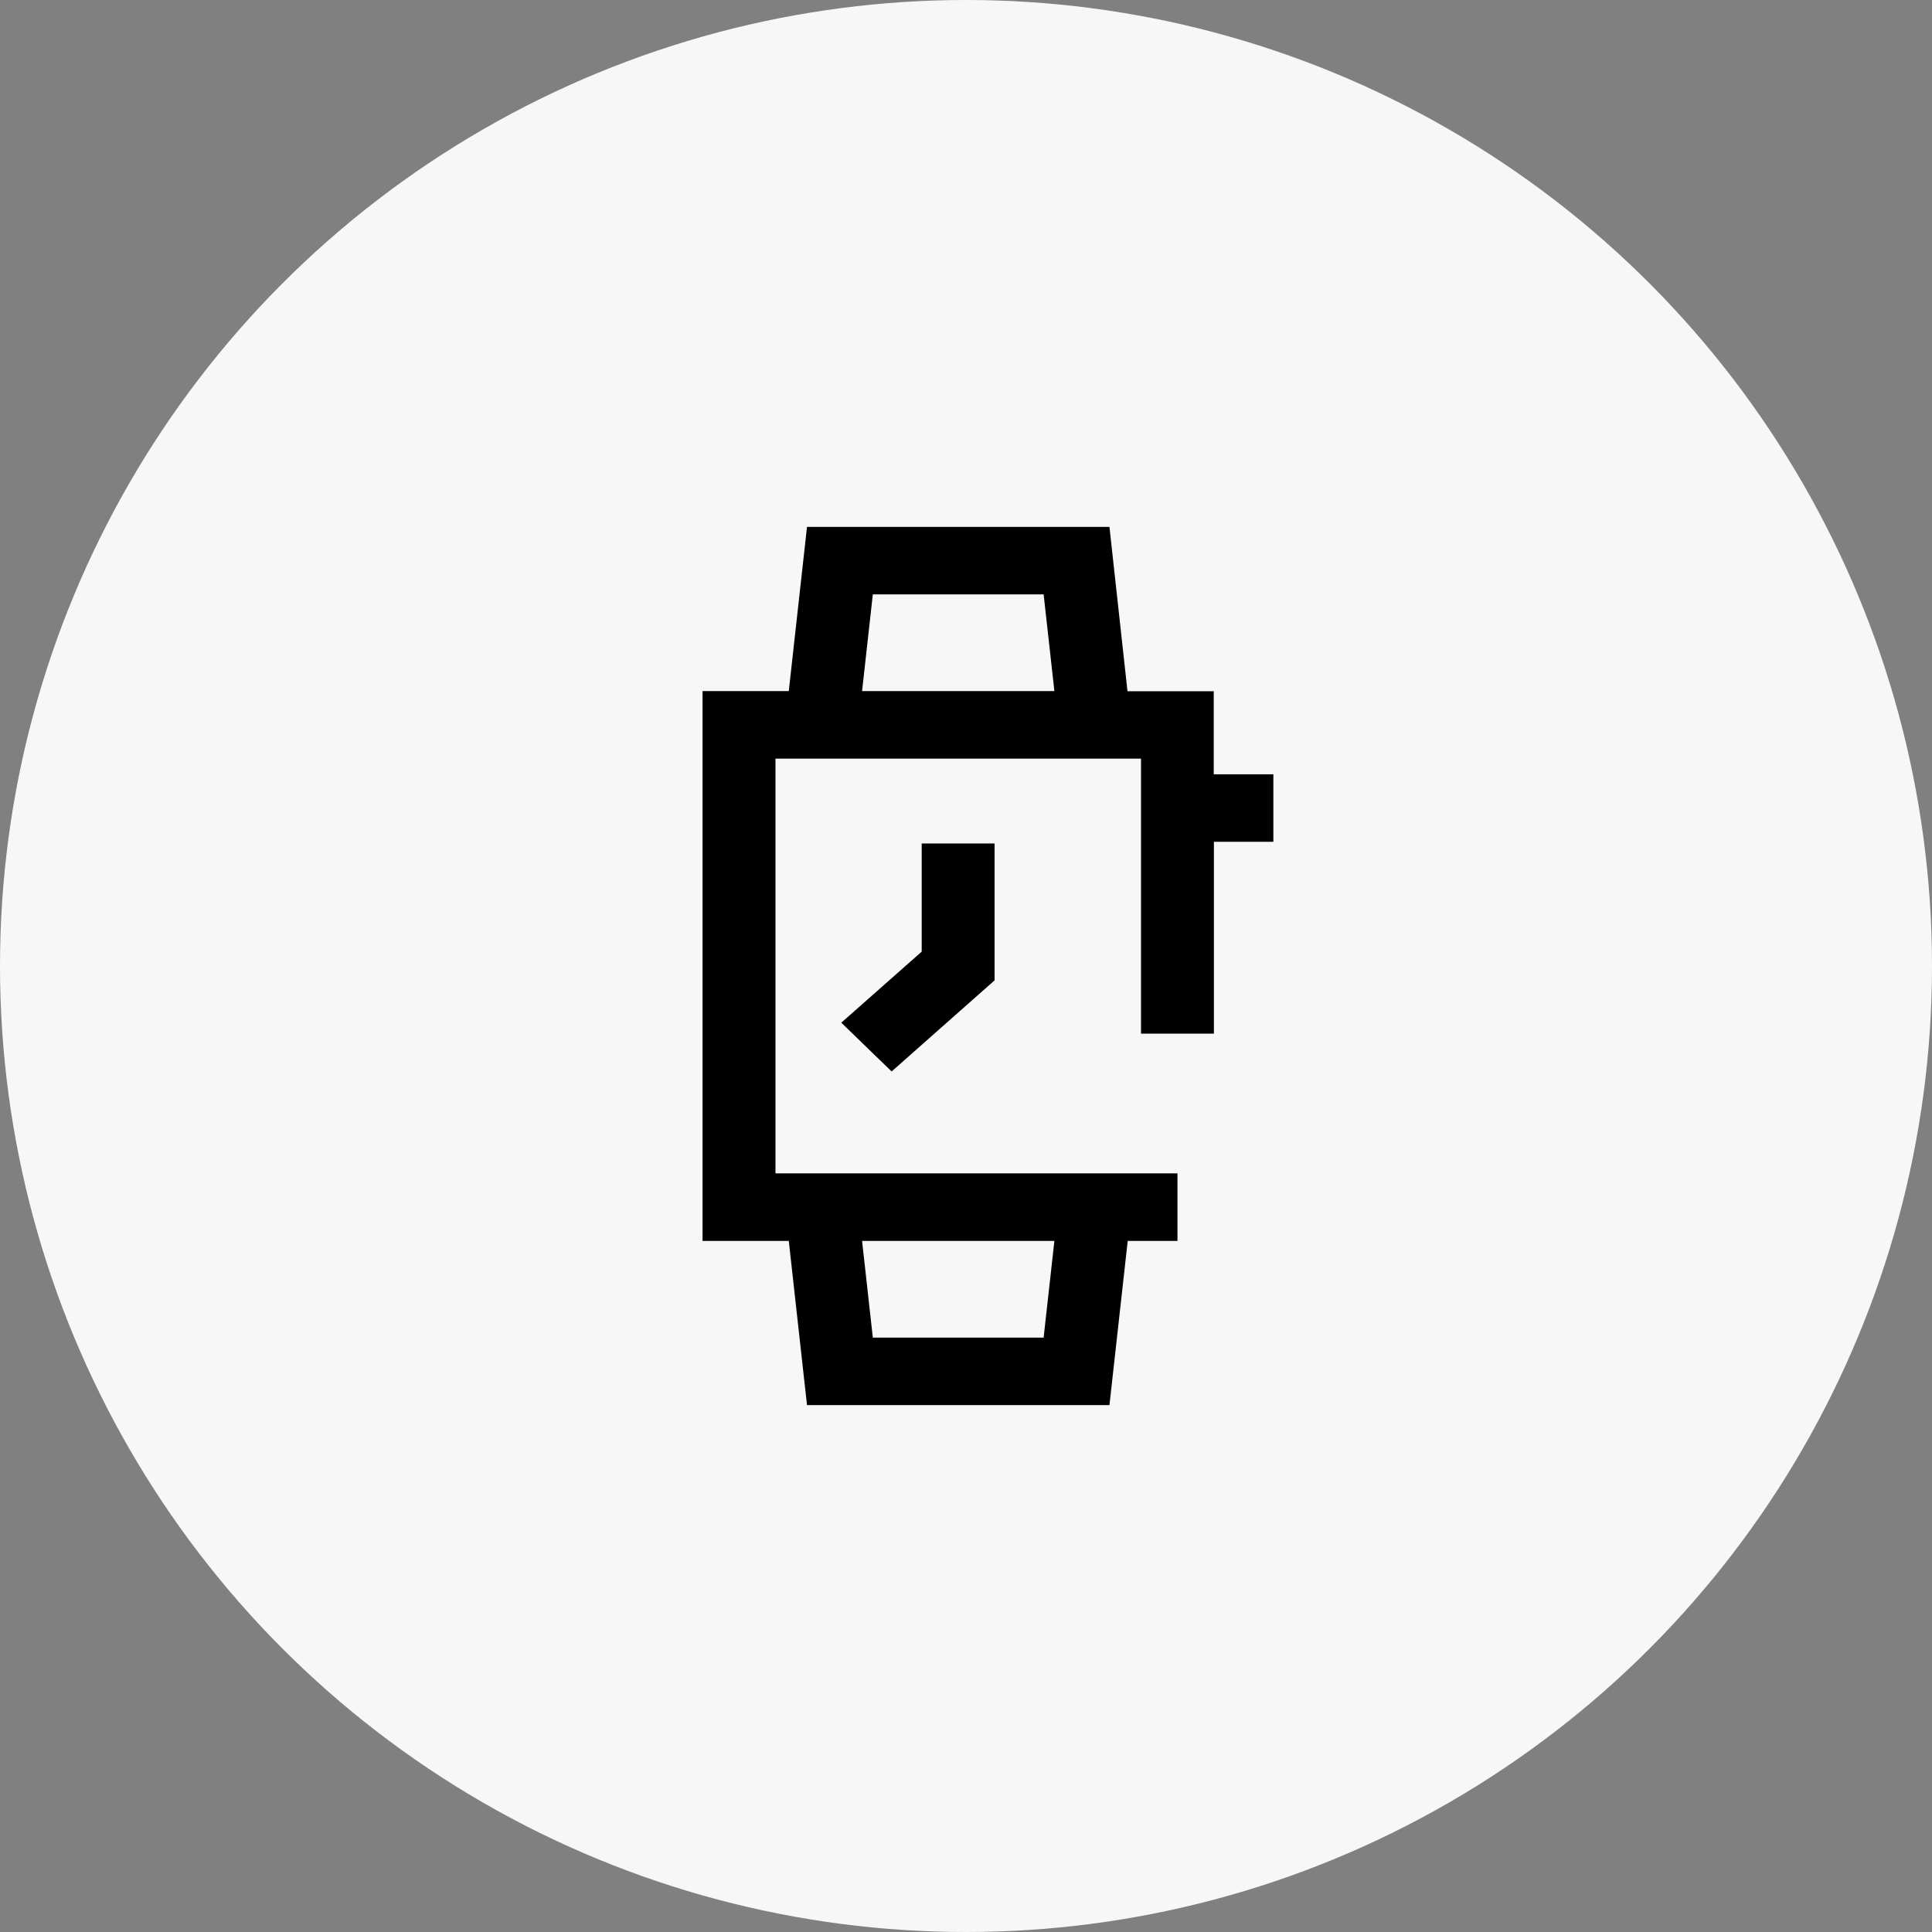 <svg width="44" height="44" viewBox="0 0 44 44" fill="none" xmlns="http://www.w3.org/2000/svg">
<rect x="0" y="0" width="44" height="44" fill="#808080" stroke="none"/>
<circle cx="22" cy="22" r="22" fill="#F7F7F7"/>
<path d="M28.996 17.634H27.642V15.743H25.678L25.267 12H18.379L17.964 15.739H16V28.261H17.964L18.379 32H25.267L25.683 28.261H26.816V26.723H17.661V17.277H25.986V23.541H27.646V19.171H29V17.634H28.996ZM24.013 28.261L23.768 30.463H19.878L19.633 28.261H24.013ZM19.633 15.739L19.878 13.537H23.768L24.013 15.739H19.633ZM20.991 21.669V19.21H22.651V22.327L20.306 24.402L19.16 23.291L20.991 21.673V21.669Z" fill="black"/>
</svg>
